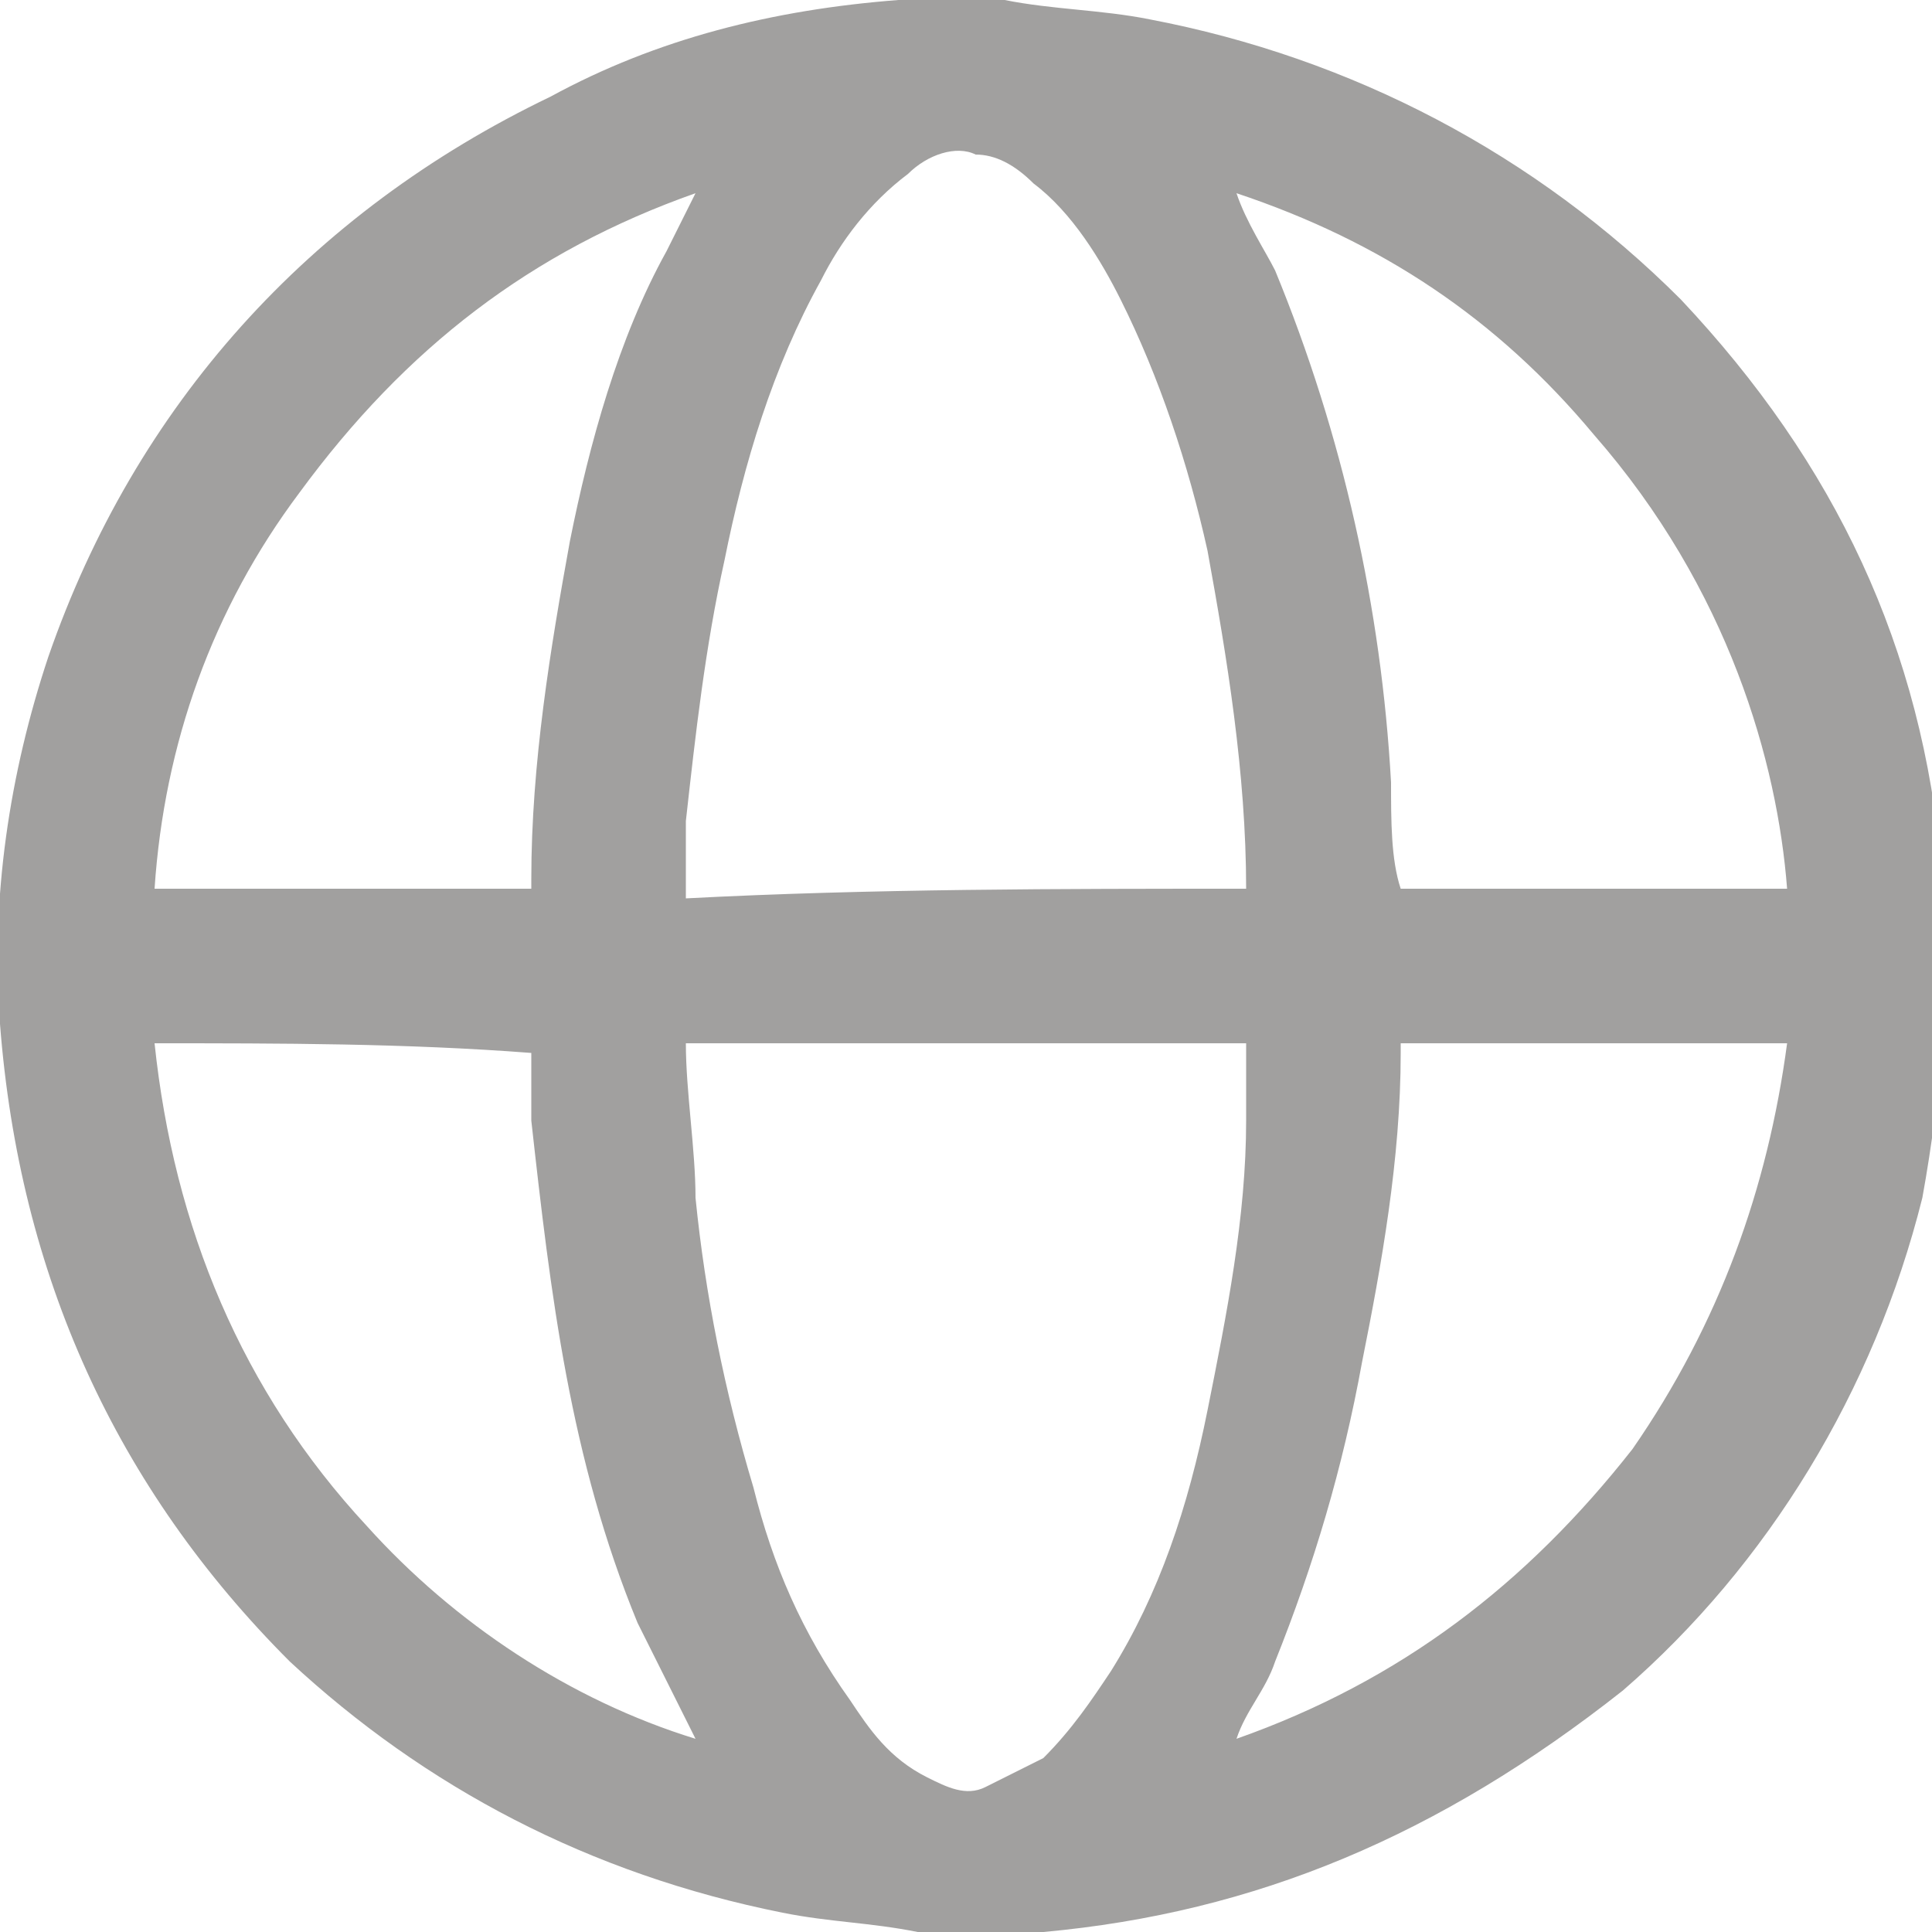 <svg xmlns="http://www.w3.org/2000/svg" viewBox="0 0 20 20" xml:space="preserve"><g style="opacity:.6"><path d="M-19.7 10.4c0 .4 0 .8-.1 1.2-.8 5.2-6.1 10.8-7.9 10.8-1.9 0-7.1-5.6-7.9-10.8-.1-.4-.1-.8-.1-1.2 0-4.4 3.6-8 8-8 4.5 0 8 3.5 8 8m-8 2c1.1 0 2-.9 2-2s-.9-2-2-2-2 .9-2 2 .9 2 2 2" style="fill-rule:evenodd;clip-rule:evenodd;fill:#d9d9d9"/></g><path d="M10.4 20h-.9c-.5-.1-.9-.1-1.4-.2-2-.4-3.7-1.3-5.1-2.6q-2.7-2.7-3-6.6C-.1 9.3.1 8 .5 6.8 1.4 4.2 3.2 2.2 5.7 1 6.8.4 8 .1 9.3 0h1.1c.5.1 1 .1 1.5.2 2.1.4 4 1.4 5.5 2.9C19 4.8 19.9 6.7 20.1 9c.1 1.1 0 2.3-.2 3.4-.5 2-1.6 3.8-3.1 5.1-1.9 1.5-3.8 2.3-6 2.5zm-3.3-9.2c0 .5.1 1.1.1 1.6q.15 1.5.6 3c.2.8.5 1.5 1 2.2.2.3.4.6.8.8.2.1.4.2.6.1l.6-.3c.3-.3.5-.6.7-.9.5-.8.8-1.7 1-2.7s.4-2 .4-3v-.8zm5.8-1.6c0-1.2-.2-2.4-.4-3.5-.2-.9-.5-1.8-.9-2.6-.2-.4-.5-.9-.9-1.2q-.3-.3-.6-.3c-.2-.1-.5 0-.7.2-.4.3-.7.7-.9 1.1-.5.9-.8 1.9-1 2.9-.2.9-.3 1.8-.4 2.7v.8c1.9-.1 3.9-.1 5.8-.1m1.6 1.6v.1c0 1.1-.2 2.2-.4 3.2-.2 1.1-.5 2.1-.9 3.1-.1.3-.3.5-.4.8 1.7-.6 3-1.6 4.1-3 .9-1.3 1.4-2.7 1.6-4.2zm-12.9 0c.2 1.9.9 3.6 2.2 5 .9 1 2.1 1.8 3.4 2.2l-.6-1.2c-.7-1.7-.9-3.4-1.1-5.2v-.7c-1.3-.1-2.6-.1-3.9-.1m3.9-1.6v-.1c0-1.2.2-2.4.4-3.5.2-1 .5-2.1 1-3l.3-.6c-1.7.6-3 1.6-4.1 3.1-.9 1.2-1.4 2.6-1.5 4.1zm9 0h4c-.1-1.3-.6-3.1-2-4.7-1-1.2-2.2-2-3.7-2.5.1.3.3.6.4.8.7 1.7 1.1 3.5 1.2 5.3 0 .4 0 .8.1 1.1" style="fill:#a1a09f"/></svg>
